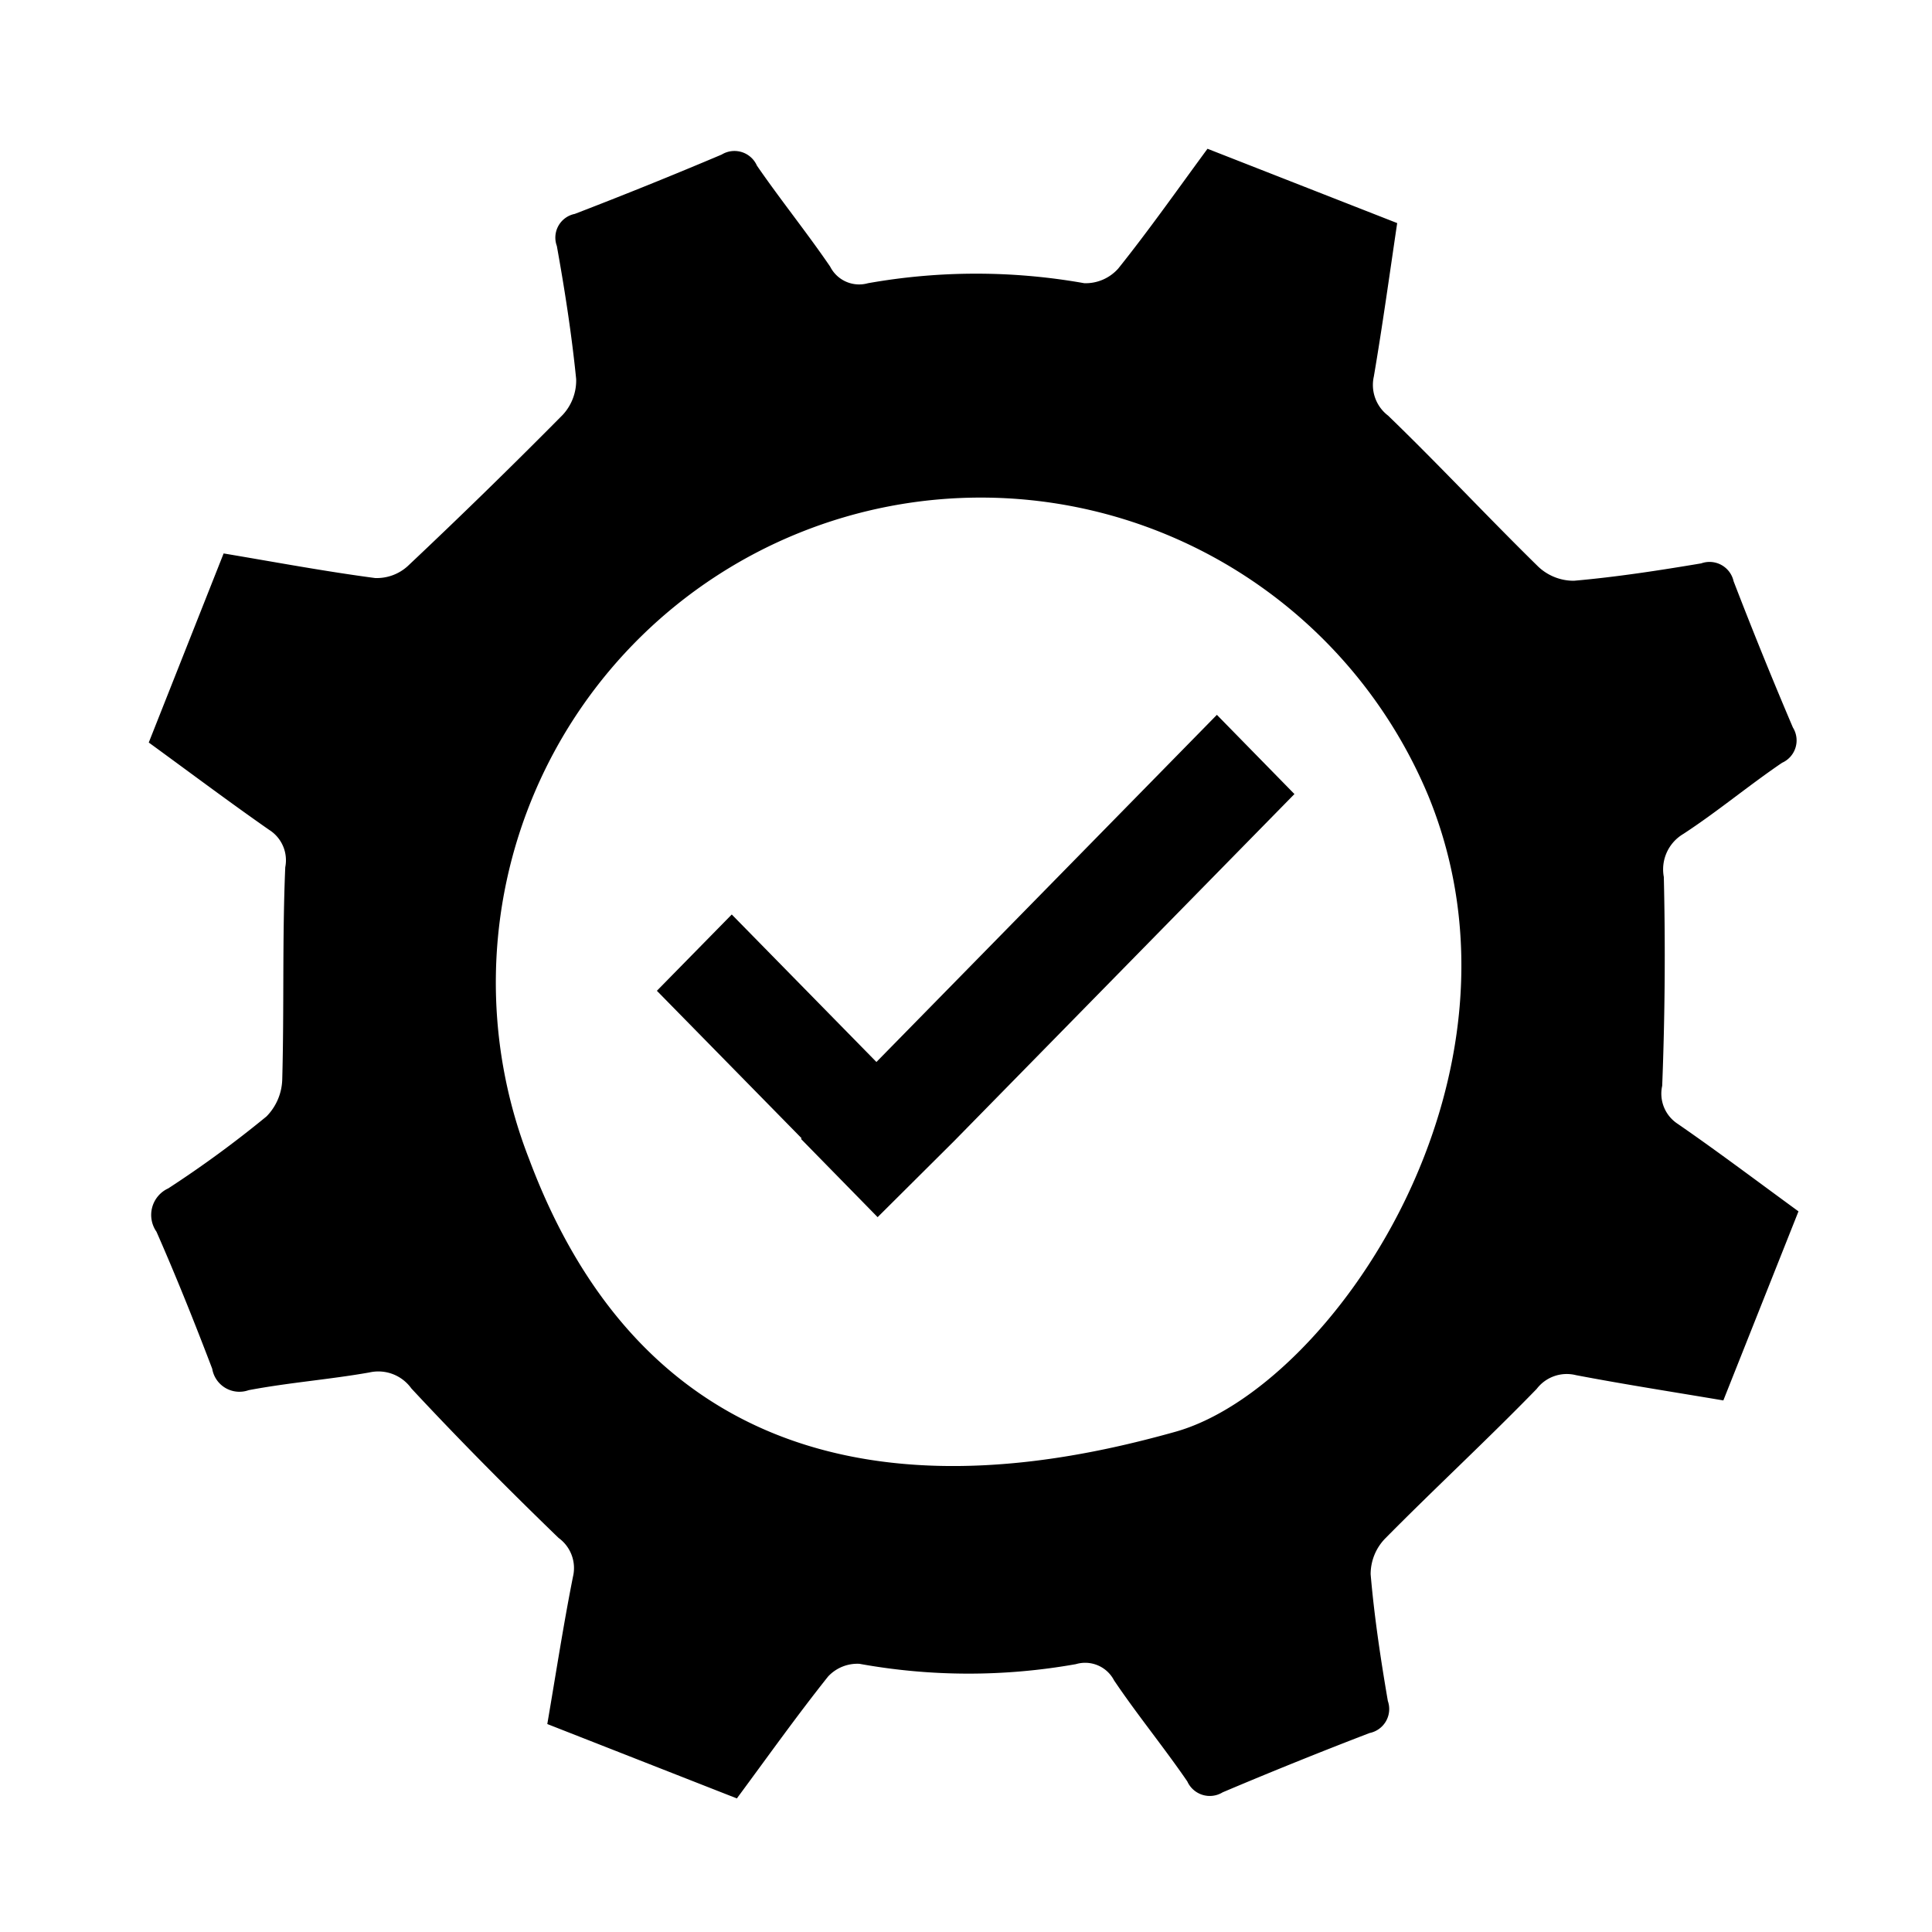 <svg xmlns="http://www.w3.org/2000/svg" width="100" height="100" viewBox="0 0 100 100">
  <path fill-rule="evenodd" d="M92.241,39.481c-1.738,1.181-3.357,2.538-5.115,3.685a2.132,2.132,0,0,0-1.007,2.225q0.128,5.4-.084,10.811a1.863,1.863,0,0,0,.8,1.966c2.1,1.45,4.138,2.989,6.254,4.532L89.2,72.486c-2.6-.439-5.121-0.83-7.626-1.308a1.957,1.957,0,0,0-2.035.711c-2.565,2.64-5.273,5.14-7.859,7.76a2.652,2.652,0,0,0-.736,1.834c0.189,2.2.518,4.386,0.891,6.561a1.266,1.266,0,0,1-.945,1.657q-3.828,1.47-7.605,3.069a1.275,1.275,0,0,1-1.83-.564c-1.217-1.775-2.589-3.445-3.791-5.229a1.684,1.684,0,0,0-1.977-.841,31.644,31.644,0,0,1-11.2-.017,2.065,2.065,0,0,0-1.625.657c-1.623,2.037-3.133,4.163-4.722,6.31l-9.812-3.85c0.446-2.6.832-5.123,1.328-7.62a1.926,1.926,0,0,0-.745-2.014c-2.6-2.515-5.156-5.089-7.621-7.739a2.1,2.1,0,0,0-2.177-.824c-2.071.365-4.179,0.524-6.243,0.916a1.427,1.427,0,0,1-1.886-1.109c-0.909-2.385-1.858-4.757-2.885-7.093A1.512,1.512,0,0,1,8.71,61.51a56.822,56.822,0,0,0,5.084-3.724,2.838,2.838,0,0,0,.815-1.921c0.1-3.659,0-7.323.156-10.978a1.859,1.859,0,0,0-.84-1.938C11.877,41.52,9.879,40.02,7.7,38.433l3.875-9.787c2.677,0.449,5.249.931,7.84,1.273a2.381,2.381,0,0,0,1.691-.62q4.081-3.845,8.025-7.831a2.615,2.615,0,0,0,.691-1.847c-0.231-2.307-.589-4.606-1-6.889a1.251,1.251,0,0,1,.928-1.66Q33.578,9.6,37.355,8a1.27,1.27,0,0,1,1.823.573c1.221,1.772,2.578,3.452,3.792,5.229a1.68,1.68,0,0,0,1.956.857,31.992,31.992,0,0,1,11.2,0A2.263,2.263,0,0,0,57.88,13.9c1.594-1.99,3.061-4.081,4.62-6.2l9.818,3.847c-0.4,2.7-.763,5.327-1.208,7.939a1.994,1.994,0,0,0,.736,2.025c2.644,2.553,5.15,5.248,7.776,7.821a2.667,2.667,0,0,0,1.843.728c2.206-.194,4.4-0.532,6.59-0.9a1.275,1.275,0,0,1,1.675.923Q91.2,33.9,92.8,37.655A1.266,1.266,0,0,1,92.241,39.481ZM27.382,59.98A25.1,25.1,0,0,1,73.912,41.149c6.025,14.6-5,30.7-13.083,32.962S34.812,79.854,27.382,59.98ZM37.876,47.334l7.488,7.634L62.986,37,67,41.1,49.382,59.064h0L45.426,63,41.459,58.95l0.032-.033L34,51.283Zm7.565,15.615v0l-0.051-.052Z"/>
</svg>
